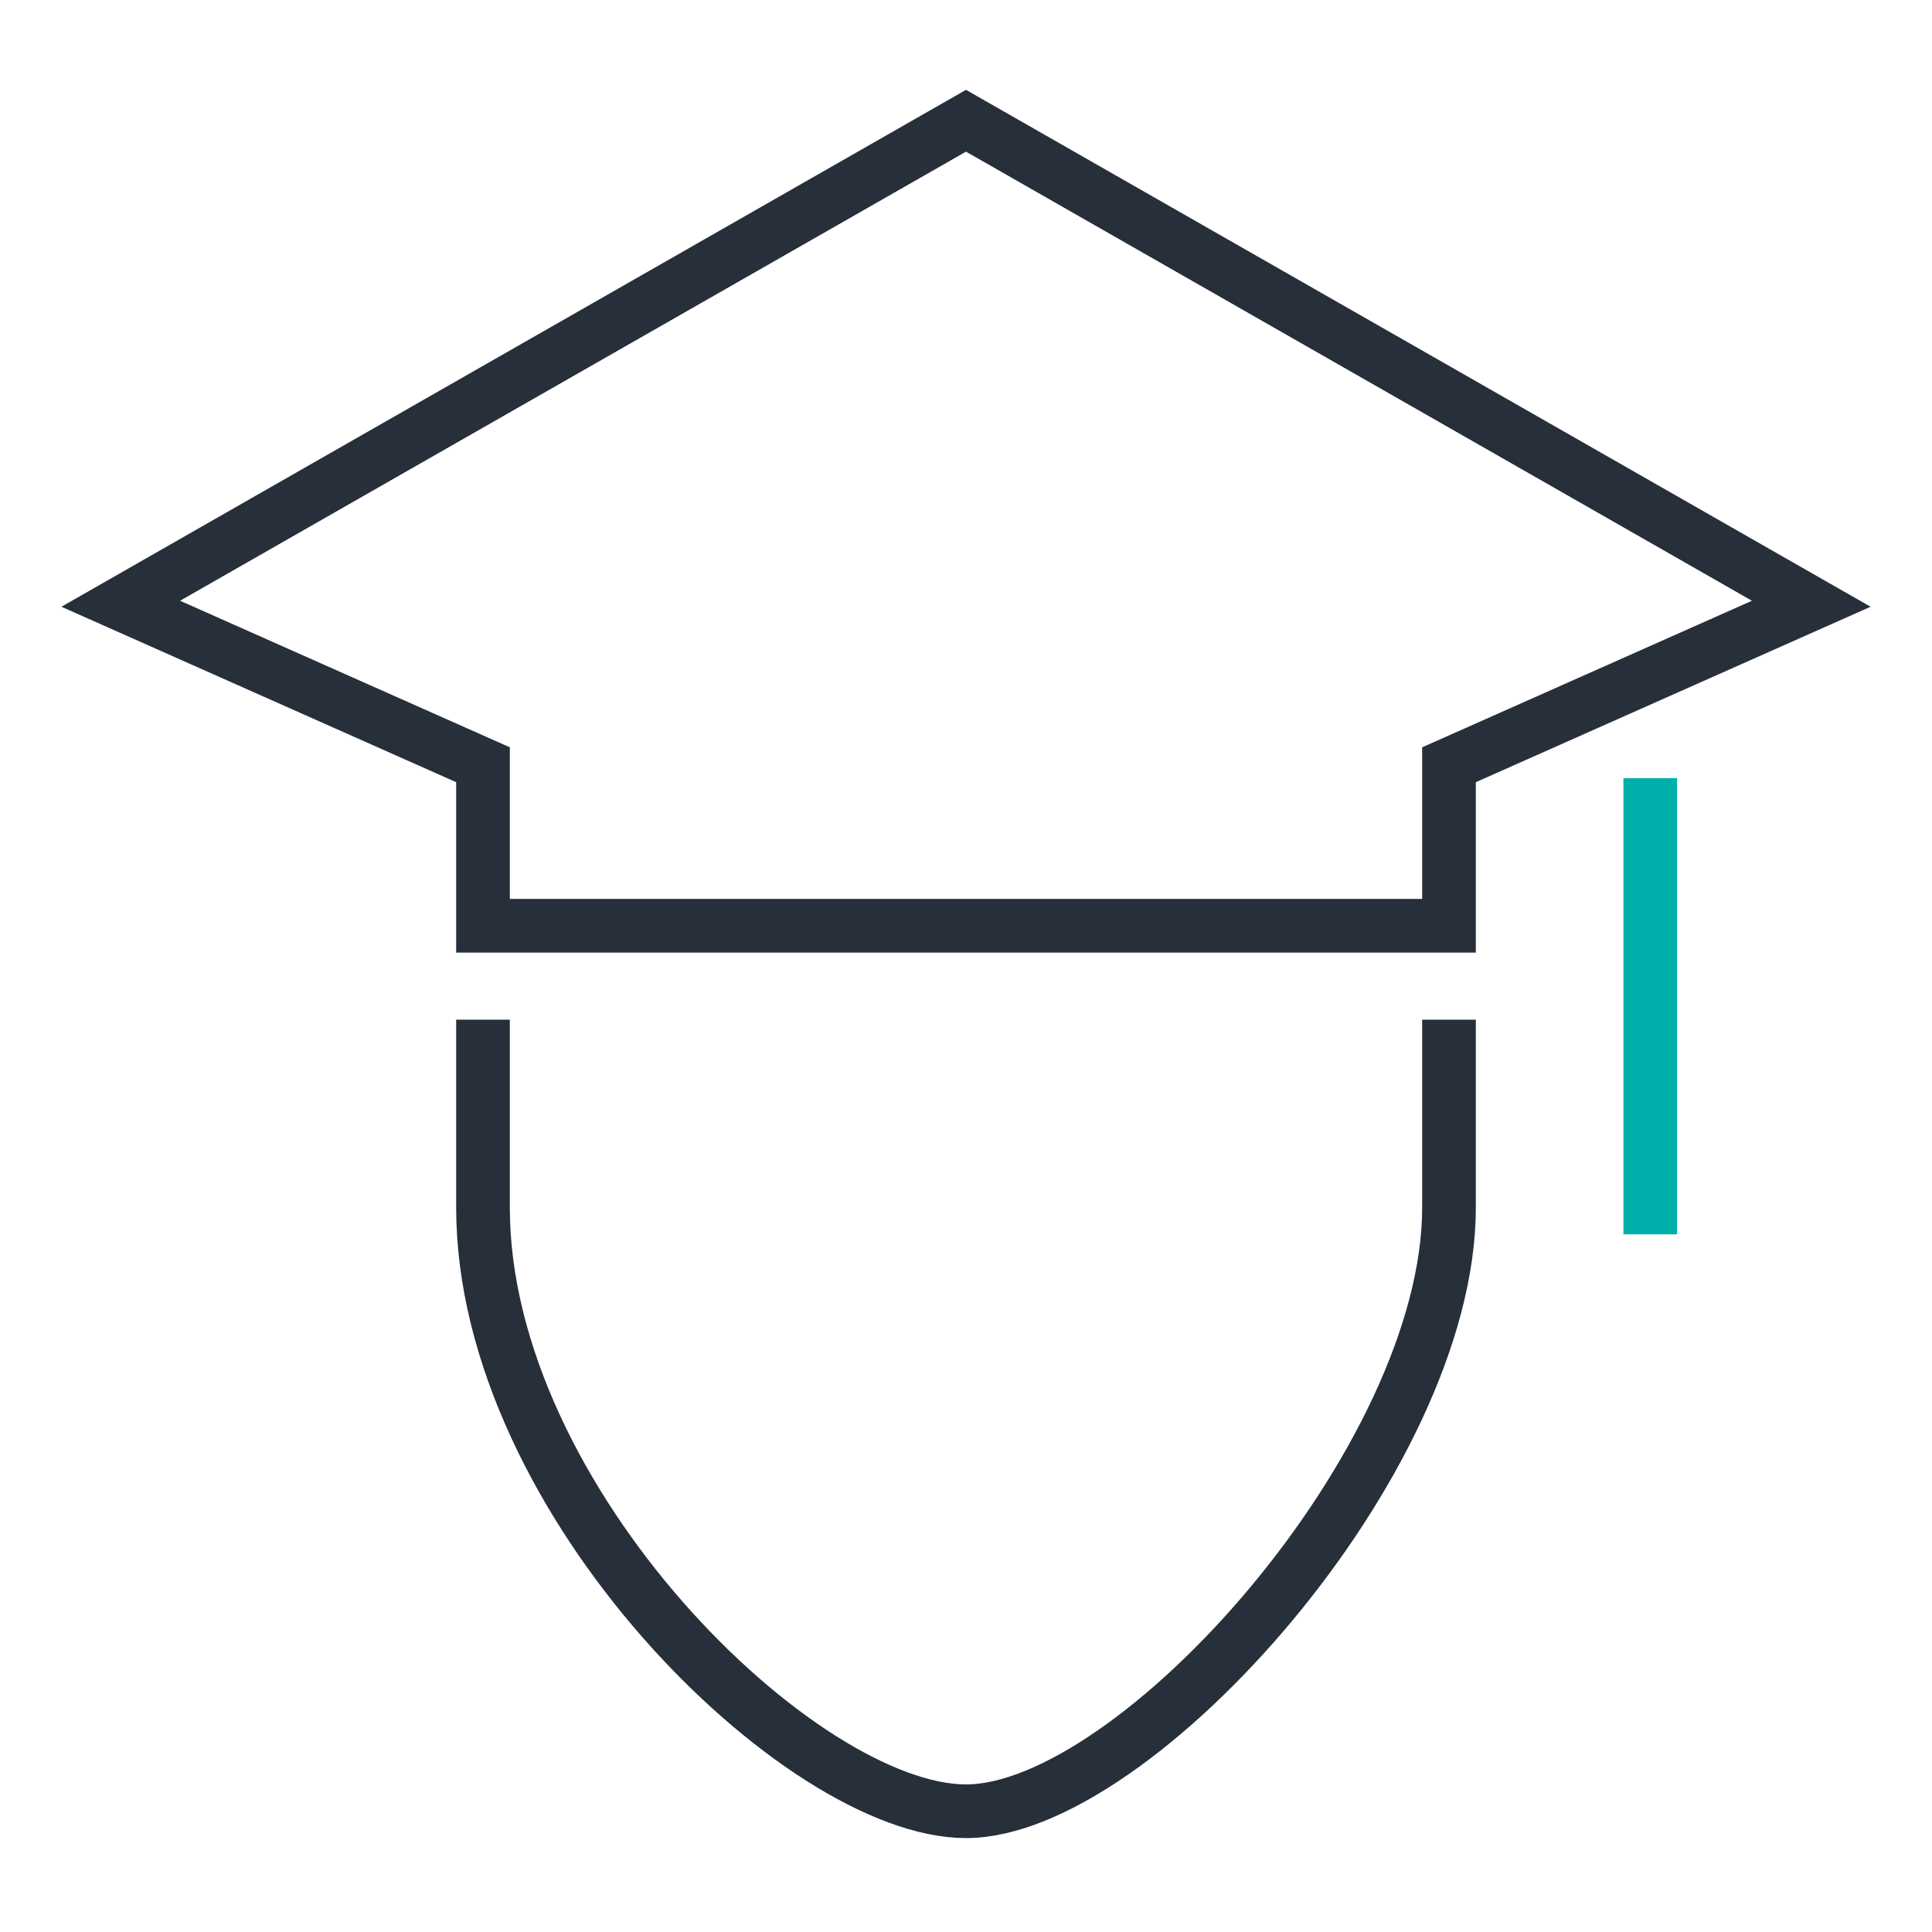 <svg width="72" height="72" viewBox="0 0 72 72" fill="none" xmlns="http://www.w3.org/2000/svg">
<path d="M54 39V45C54 54.45 42.3 67.5 36 67.5C29.85 67.5 18 55.95 18 45V39M36 4.5L4.5 22.5L18 28.5V34.5H54V28.5L67.5 22.5L36 4.5Z" stroke="#272F3A" stroke-width="2" stroke-miterlimit="10" stroke-linecap="square"/>
<path d="M61.5 30V45" stroke="#00AFAA" stroke-width="2" stroke-miterlimit="10" stroke-linecap="square"/>
</svg>
